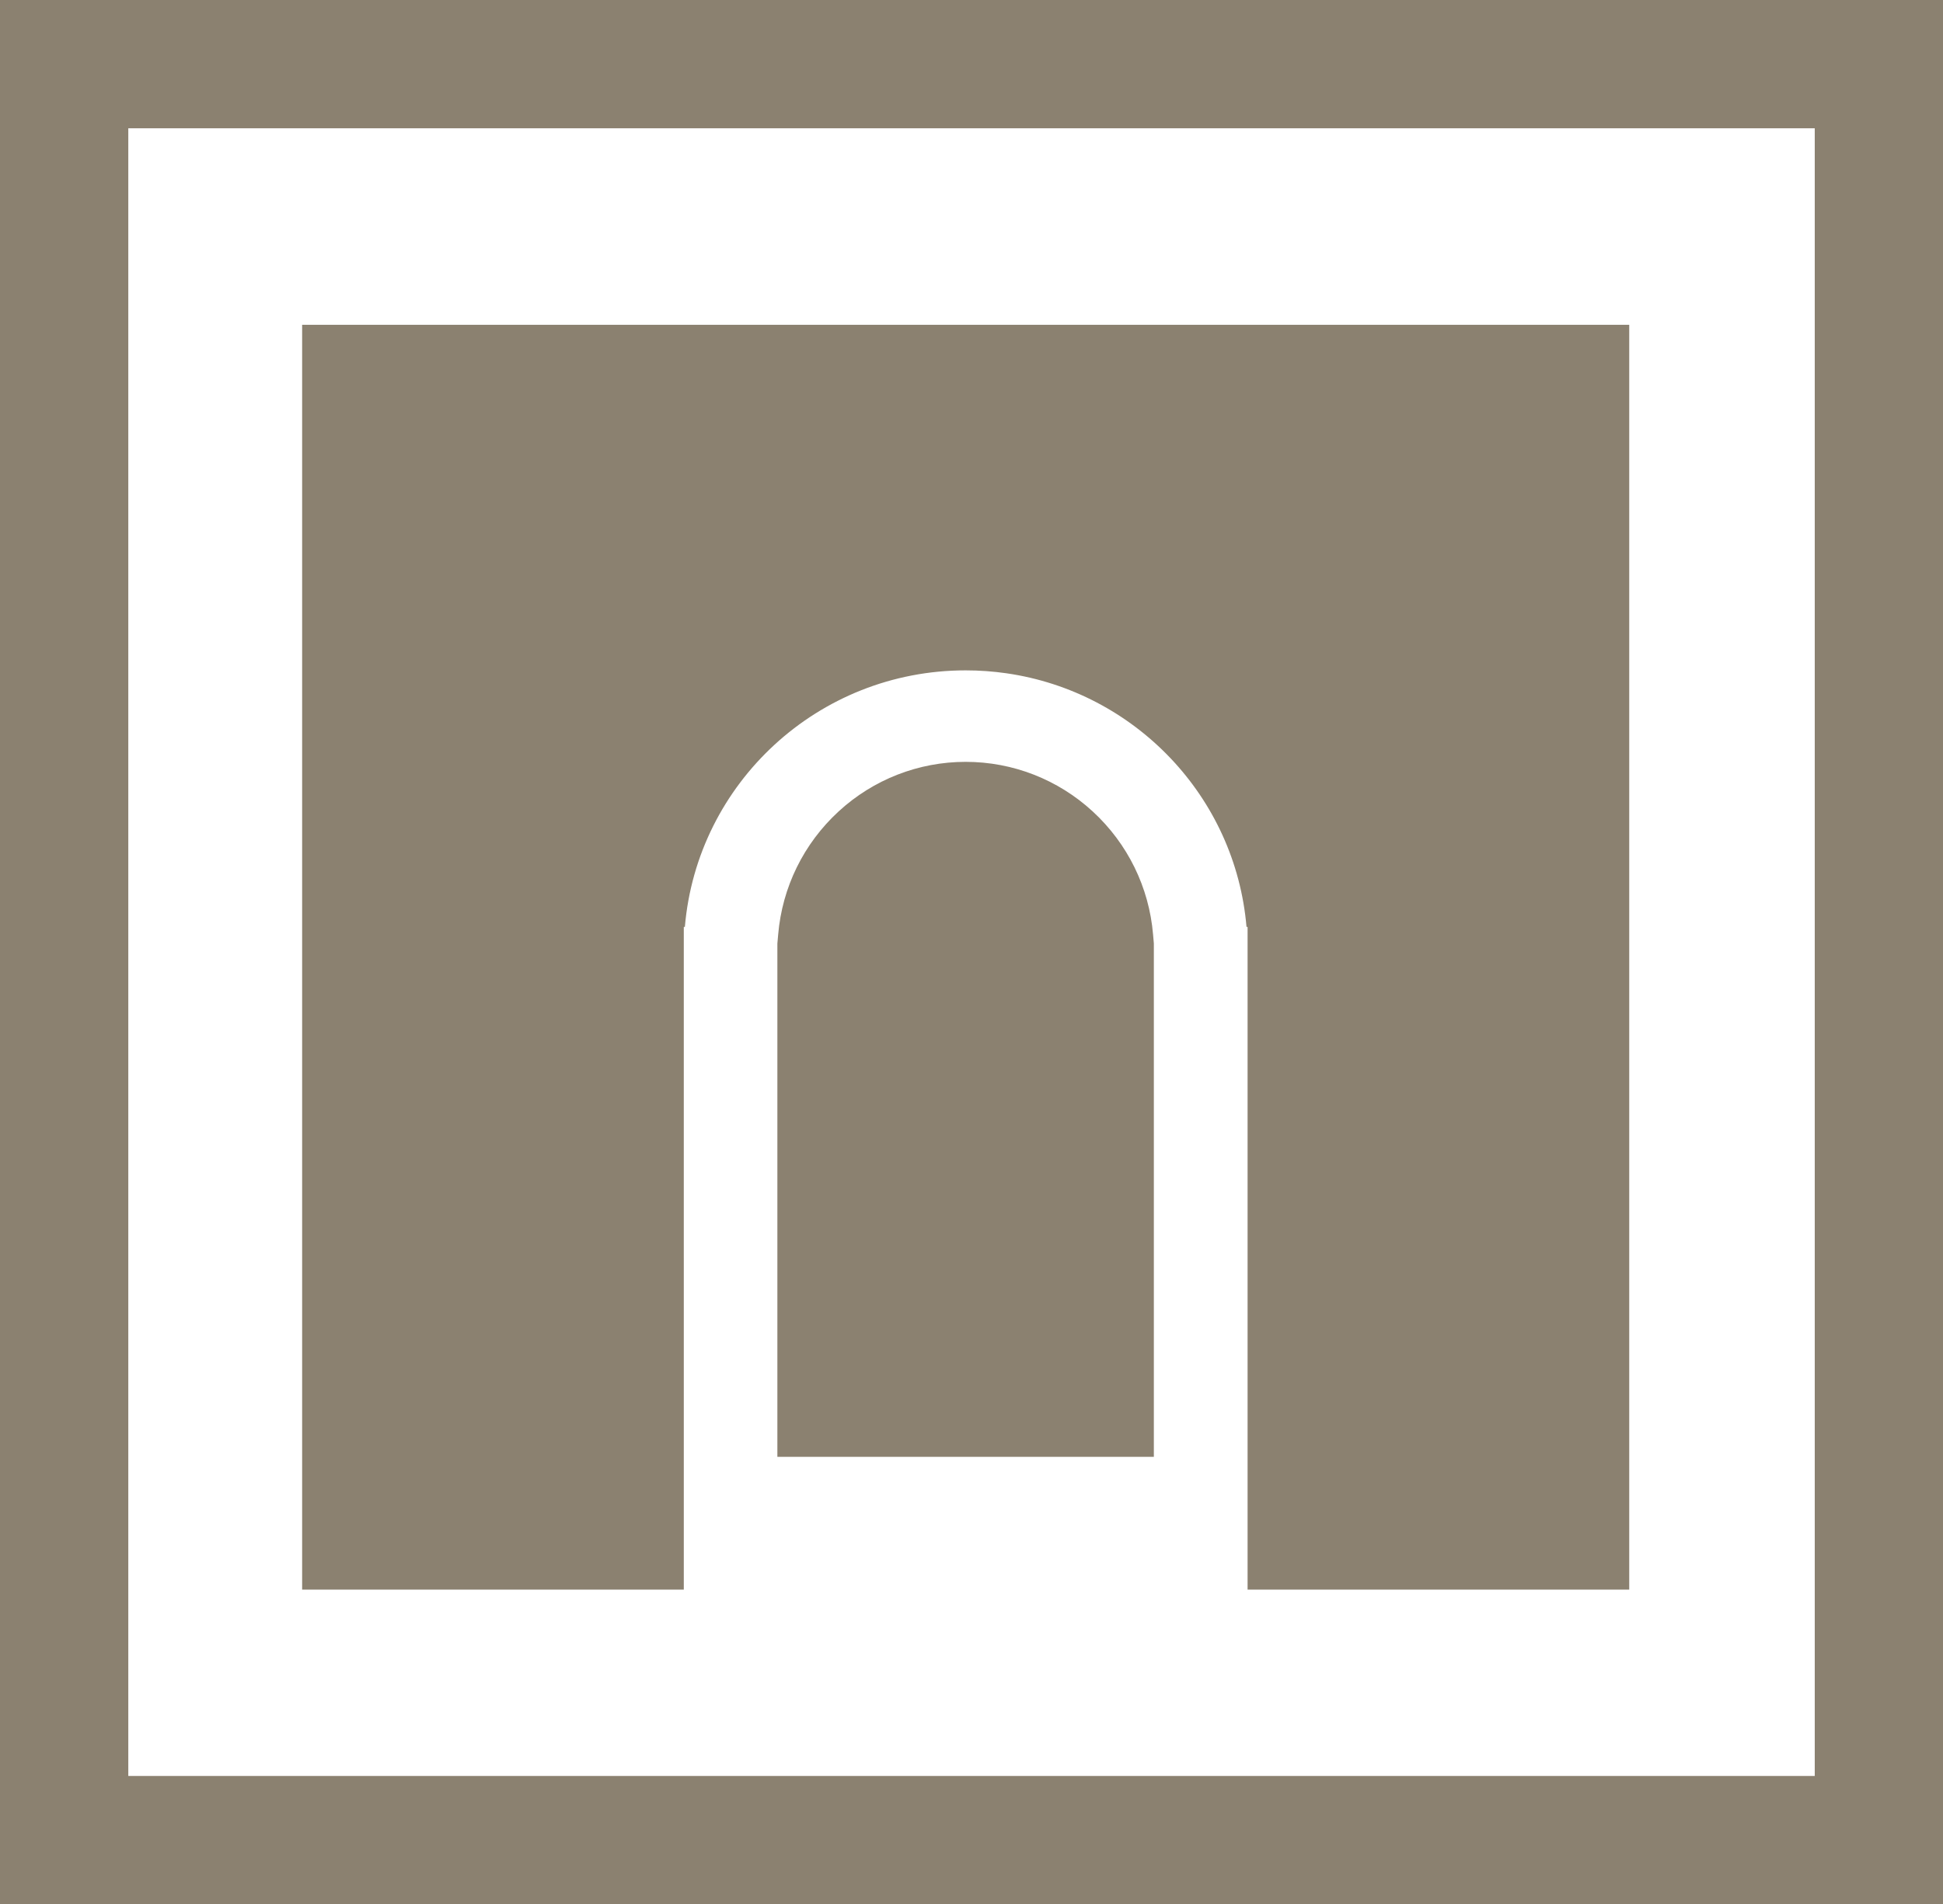 <?xml version="1.0" encoding="UTF-8" standalone="no"?>
<!-- Generator: Adobe Illustrator 15.0.0, SVG Export Plug-In . SVG Version: 6.00 Build 0)  -->

<svg
   version="1.1"
   id="Livello_1"
   x="0px"
   y="0px"
   width="89.43"
   height="87.651"
   viewBox="0 0 89.43 87.651"
   enable-background="new 0 0 841.89 595.28"
   xml:space="preserve"
   inkscape:version="1.3.2 (091e20e, 2023-11-25, custom)"
   xmlns:inkscape="http://www.inkscape.org/namespaces/inkscape"
   xmlns:sodipodi="http://sodipodi.sourceforge.net/DTD/sodipodi-0.dtd"
   xmlns="http://www.w3.org/2000/svg"
   xmlns:svg="http://www.w3.org/2000/svg"><defs
   id="defs12" /><sodipodi:namedview
   id="namedview12"
   pagecolor="#ffffff"
   bordercolor="#000000"
   borderopacity="0.25"
/>
<g id="g12" style="display:inline">
    <path
        fill="#8b8170"
        d="m 50.292,37.349 c -1.601,-1.471 -3.675,-2.281 -5.847,-2.281 -2.169,0 -4.246,0.811 -5.845,2.281 -1.611,1.481 -2.598,3.493 -2.783,5.665 l -0.037,0.419 v 23.625 h 17.328 v -23.629 l -0.036,-0.414 c -0.183,-2.173 -1.169,-4.184 -2.78,-5.666 z"
        id="path10" />
    <path
        fill="#8b8170"
        d="m 31.473,42.667 h 0.049 c 0.561,-6.614 6.13,-11.81 12.924,-11.81 0.639,0 1.264,0.046 1.877,0.134 5.916,0.852 10.54,5.682 11.05,11.676 h 0.049 v 30.503 h 17.566 v -58.221 h -61.082 v 58.221 h 17.567 z"
        id="path11" />
    <path
        fill="#8b8170"
        d="m 89.430,22.919 v -17.015 -5.904 h -5.903 -77.622 -5.905 v 5.904 22.987 31.344 5.974 15.539 5.903 h 5.905 77.622 5.903 v -5.903 -15.539 z m -5.903,58.829 h -77.622 v -75.843 h 77.622 z"
        id="path12" />
</g>

</svg>